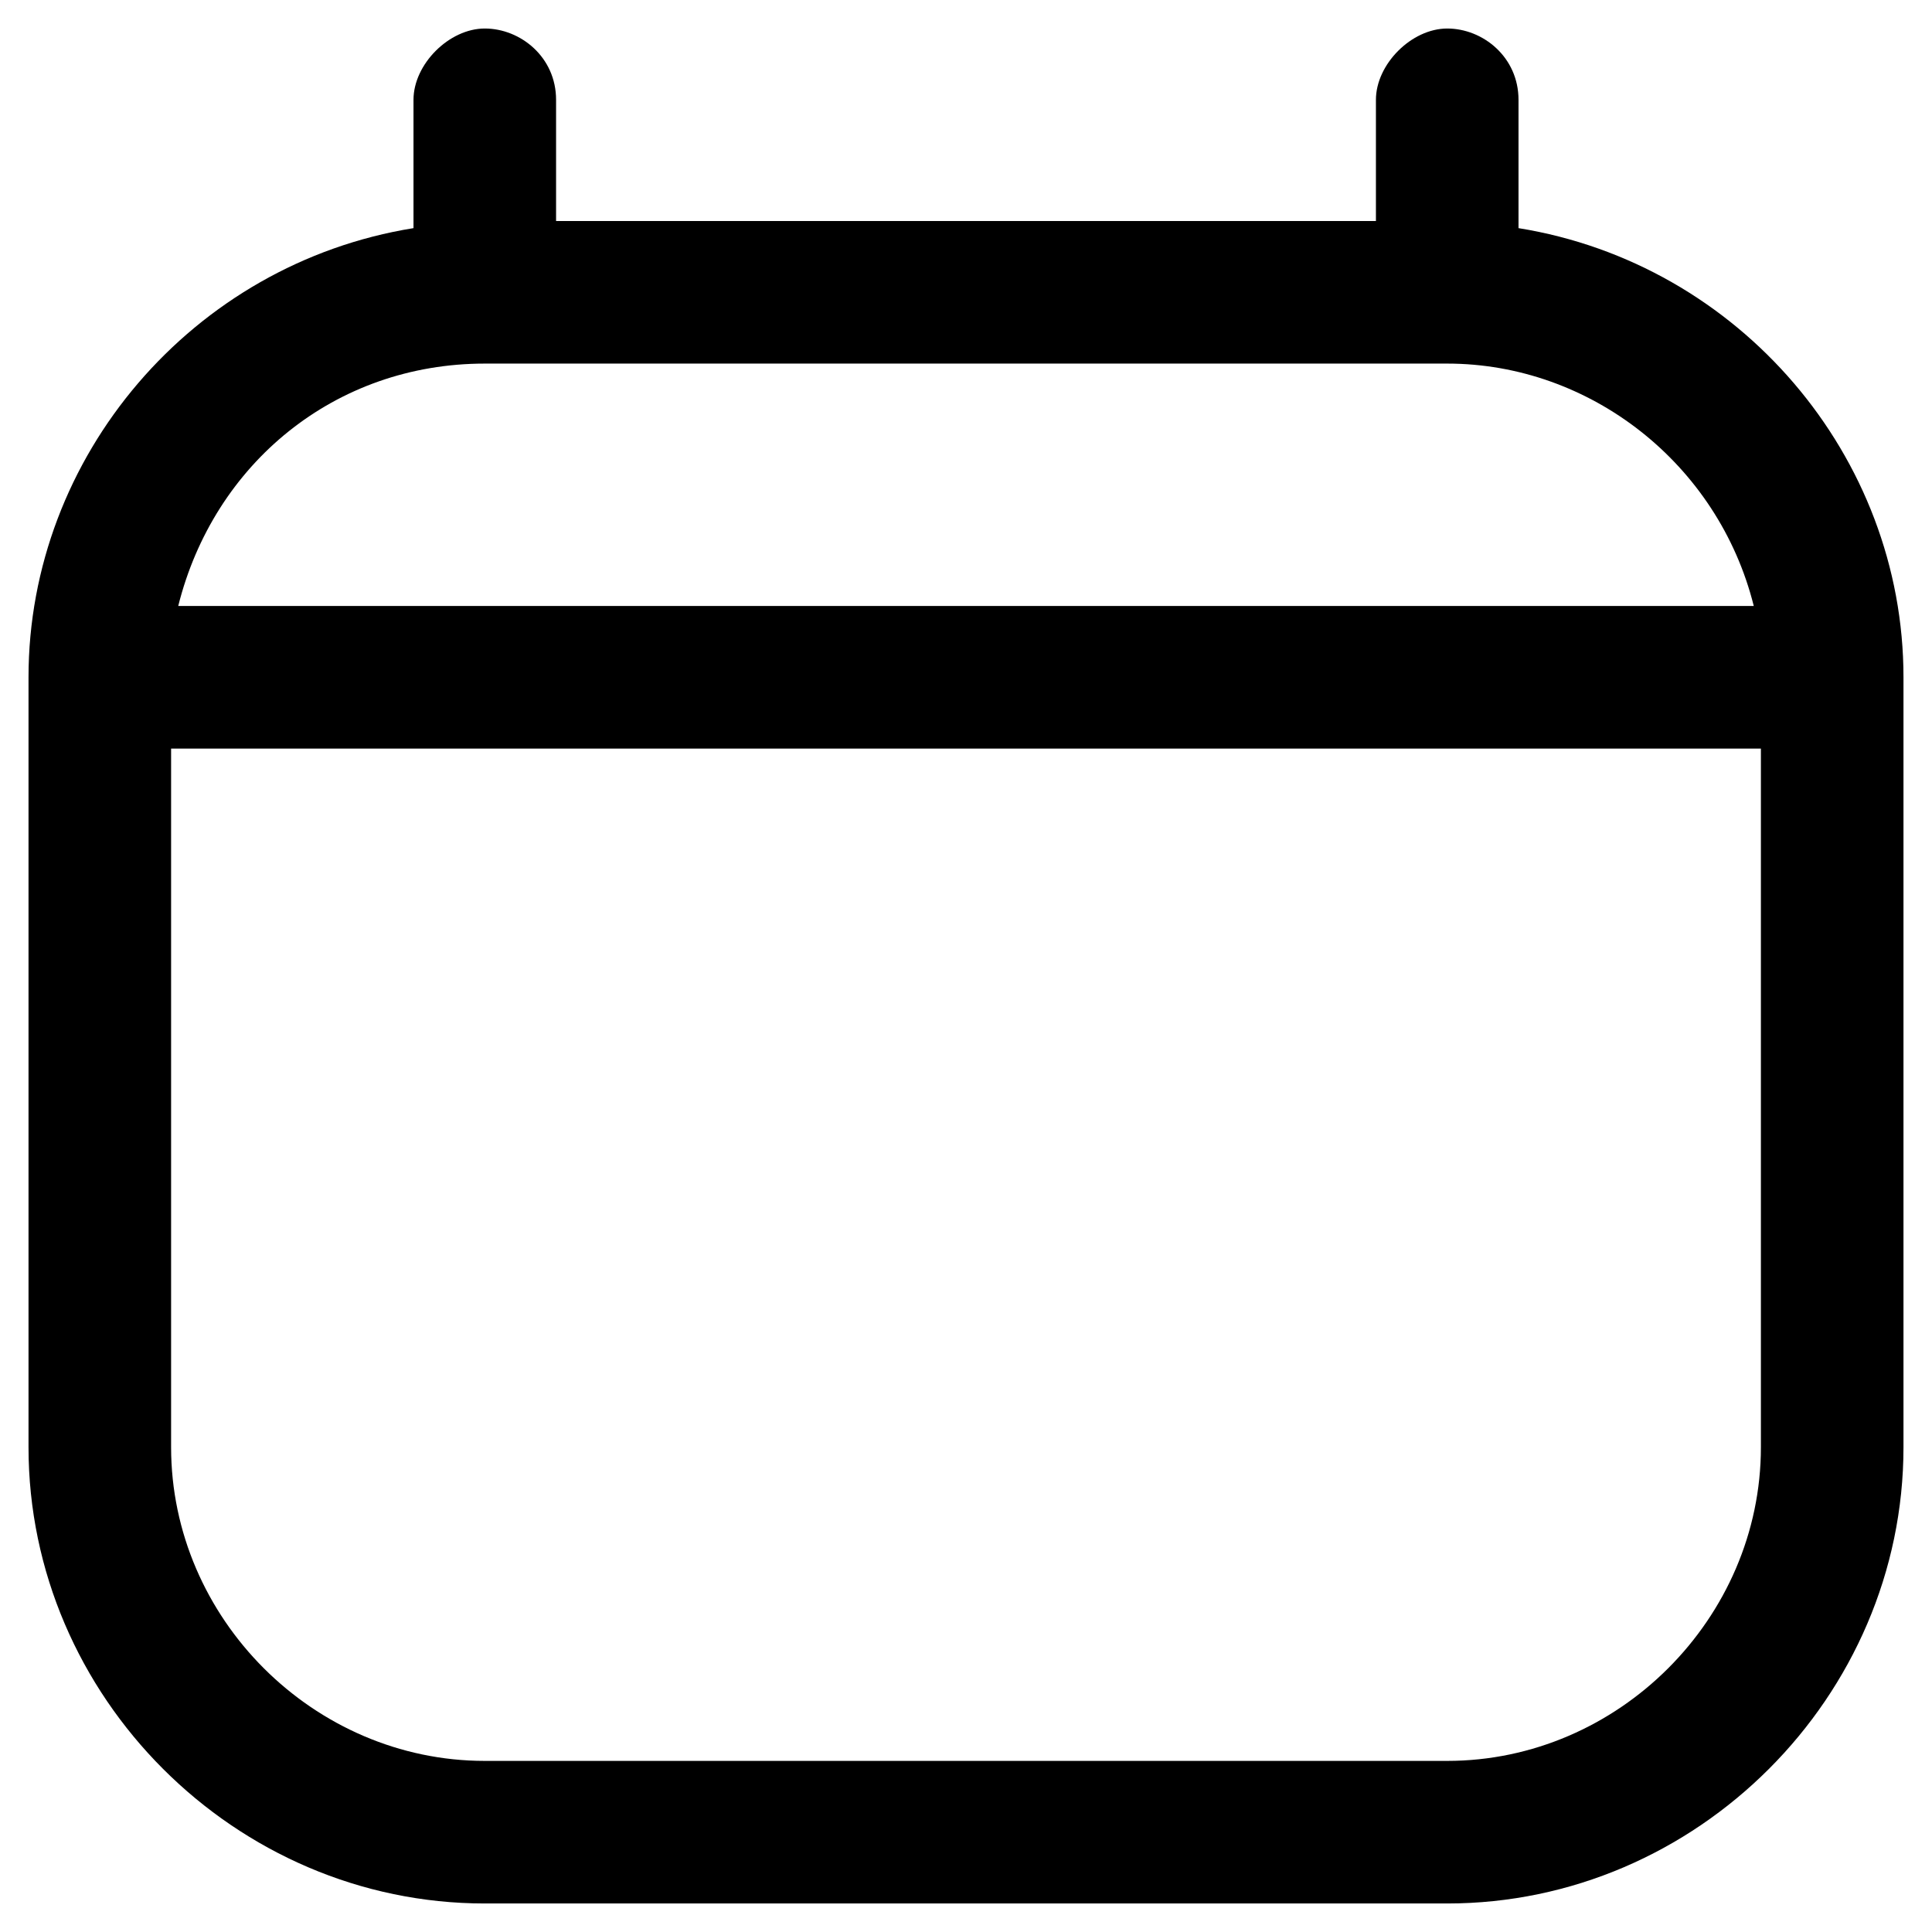 <?xml version="1.0" encoding="UTF-8"?>
<svg id="Layer_1" xmlns="http://www.w3.org/2000/svg" version="1.1" viewBox="0 0 27.1 27.1">
  <!-- Generator: Adobe Illustrator 29.5.1, SVG Export Plug-In . SVG Version: 2.1.0 Build 141)  -->
  <defs>
    <style>
      .st0 {
        fill: none;
      }
    </style>
  </defs>
  <rect class="st0" x="-.7" y="0" width="27.1" height="27.1"/>
  <path d="M21.3,3.2v-1.8c0-.6-.5-1-1-1s-1,.5-1,1v1.7H7.8v-1.7c0-.6-.5-1-1-1s-1,.5-1,1v1.8C2.7,3.7.4,6.4.4,9.5v10.8c0,3.5,2.9,6.4,6.4,6.4h13.5c3.5,0,6.4-2.9,6.4-6.4v-10.8c0-3.1-2.3-5.8-5.4-6.3ZM6.8,5.1h13.5c2,0,3.8,1.4,4.3,3.4H2.5c.5-2,2.2-3.4,4.3-3.4ZM20.3,24.7H6.8c-2.4,0-4.4-2-4.4-4.4v-9.8h22.3v9.8c0,2.4-2,4.4-4.4,4.4Z"/>
</svg>